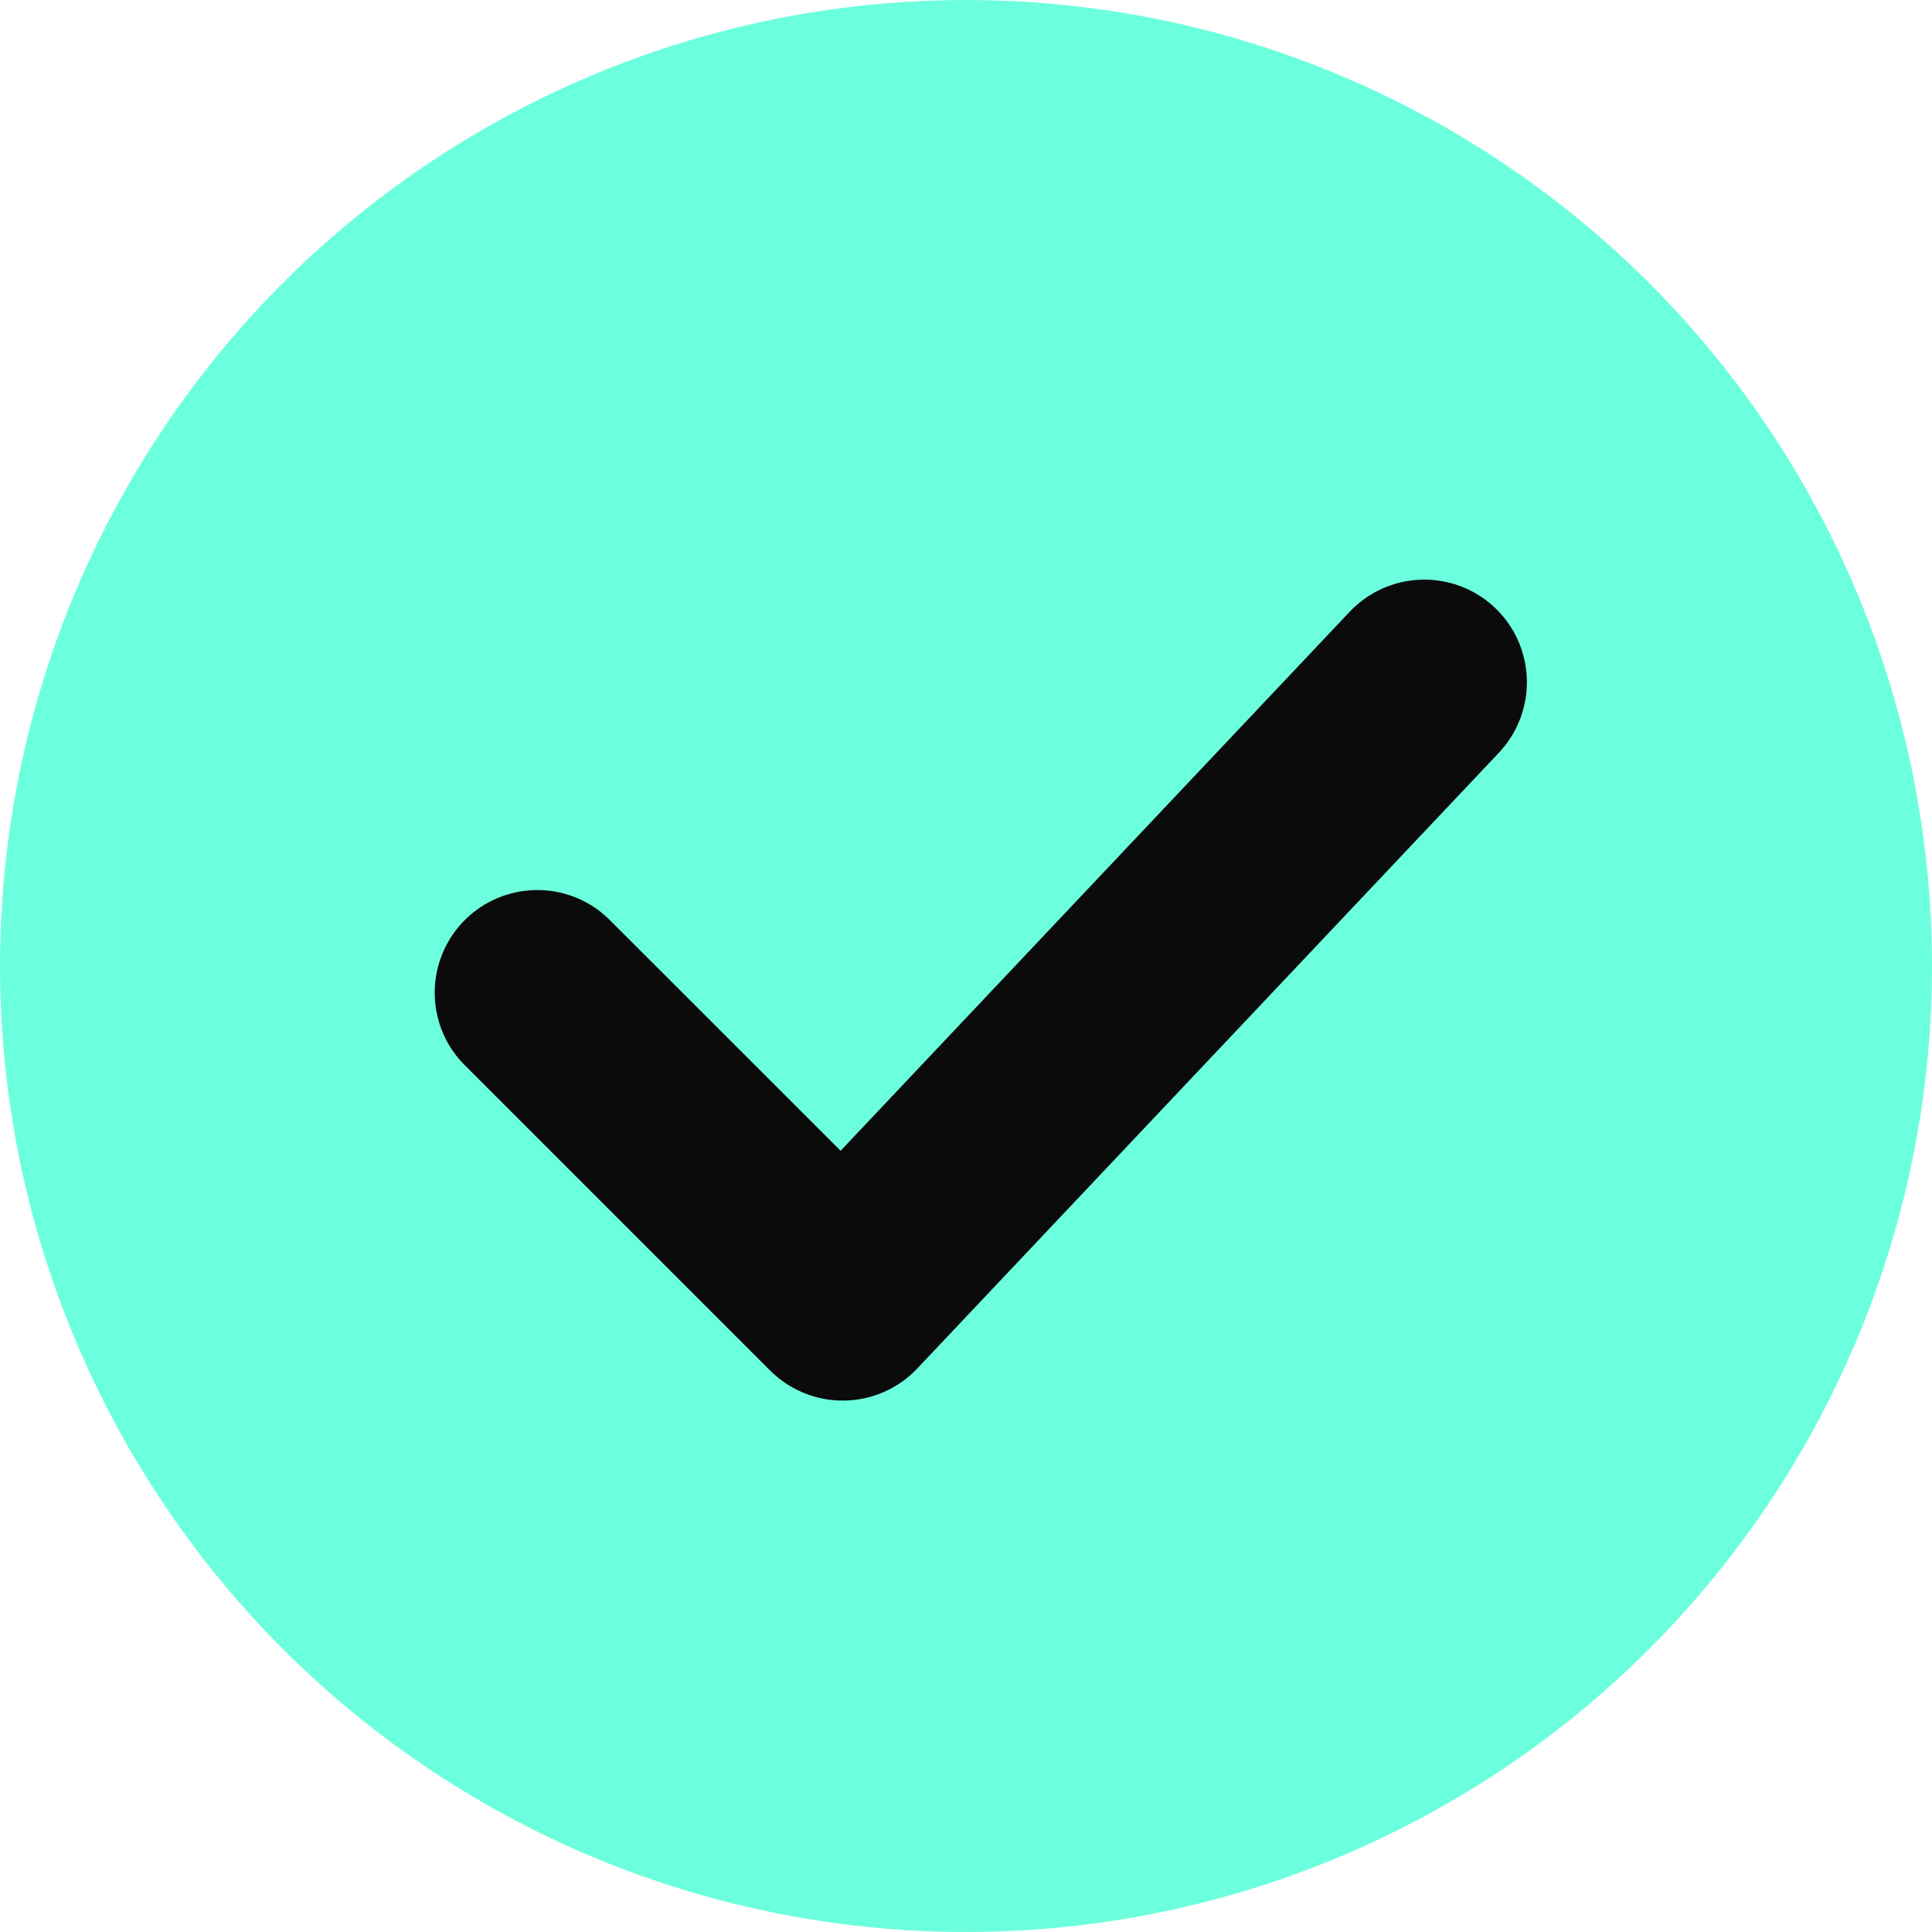 <svg width="30" height="30" viewBox="0 0 30 30" fill="none" xmlns="http://www.w3.org/2000/svg">
<g id="Group 1">
<circle id="Ellipse 1" cx="15" cy="15" r="15" fill="#6CFFDD"/>
<path id="Vector" d="M23.211 9.435C23.518 9.725 23.697 10.126 23.709 10.548C23.721 10.971 23.565 11.38 23.275 11.688L14.243 21.25C14.097 21.405 13.921 21.529 13.726 21.614C13.531 21.7 13.321 21.745 13.108 21.748C12.895 21.751 12.684 21.712 12.486 21.631C12.289 21.551 12.11 21.433 11.959 21.282L7.178 16.501C6.896 16.199 6.743 15.799 6.75 15.386C6.758 14.973 6.925 14.579 7.217 14.287C7.509 13.995 7.903 13.828 8.316 13.821C8.729 13.813 9.128 13.967 9.43 14.248L13.053 17.869L20.958 9.499C21.249 9.192 21.649 9.013 22.071 9.001C22.494 8.989 22.904 9.145 23.211 9.435Z" fill="#0B0B0B"/>
</g>
</svg>
